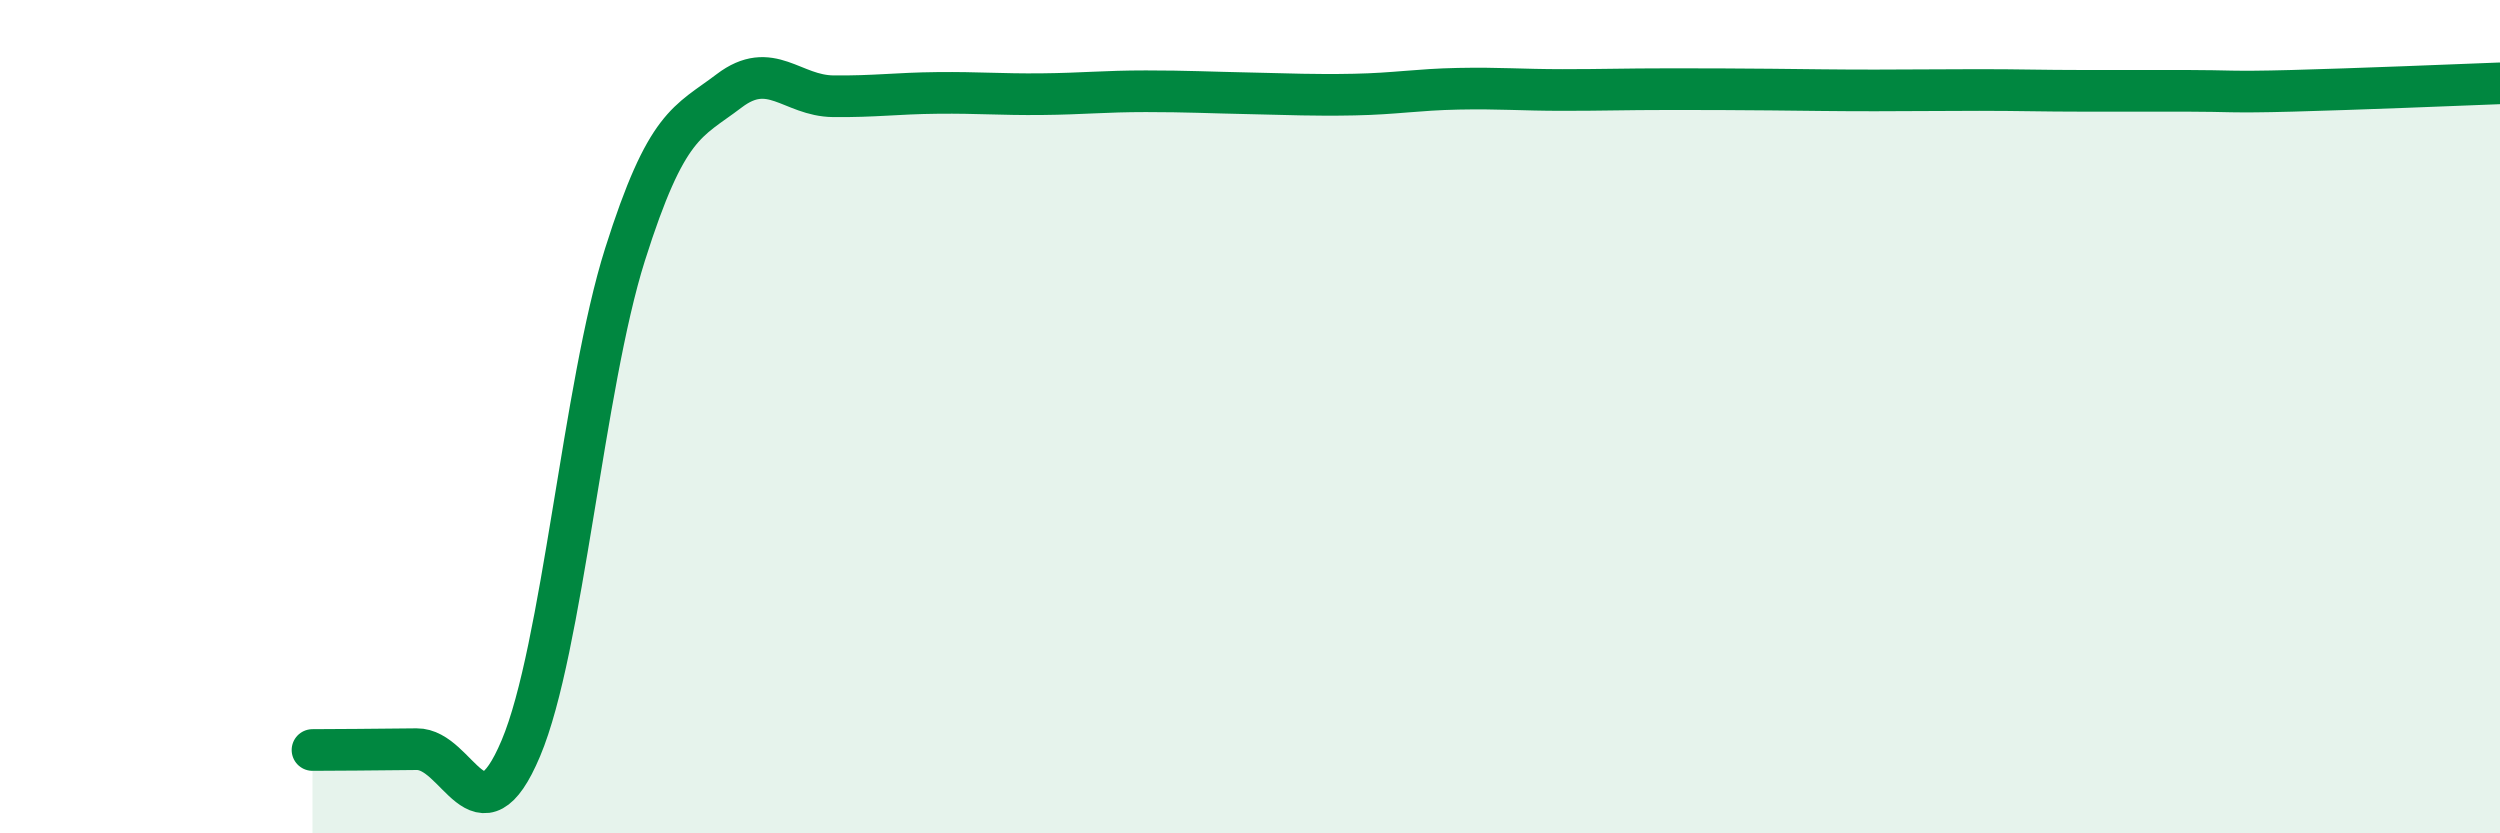 
    <svg width="60" height="20" viewBox="0 0 60 20" xmlns="http://www.w3.org/2000/svg">
      <path
        d="M 7.5,18 C 8,18 9,17.99 10,17.98 C 11,17.97 11.5,20.33 12.5,17.96 C 13.5,15.59 14,9.27 15,6.11 C 16,2.95 16.5,2.94 17.5,2.18 C 18.5,1.42 19,2.3 20,2.31 C 21,2.32 21.5,2.24 22.5,2.23 C 23.5,2.22 24,2.27 25,2.26 C 26,2.25 26.5,2.19 27.5,2.19 C 28.5,2.19 29,2.22 30,2.24 C 31,2.26 31.5,2.29 32.5,2.27 C 33.5,2.25 34,2.15 35,2.13 C 36,2.11 36.5,2.16 37.5,2.16 C 38.5,2.16 39,2.14 40,2.14 C 41,2.14 41.5,2.14 42.5,2.15 C 43.5,2.16 44,2.17 45,2.17 C 46,2.17 46.5,2.16 47.5,2.16 C 48.5,2.16 49,2.18 50,2.18 C 51,2.18 51.5,2.18 52.5,2.18 C 53.5,2.18 53.5,2.22 55,2.18 C 56.5,2.14 59,2.04 60,2L60 20L7.5 20Z"
        fill="#008740"
        opacity="0.1"
        stroke-linecap="round"
        stroke-linejoin="round"
      />
      <path
        d="M 7.5,18 C 8,18 9,17.99 10,17.98 C 11,17.97 11.5,20.33 12.5,17.96 C 13.5,15.59 14,9.27 15,6.11 C 16,2.95 16.5,2.94 17.5,2.18 C 18.5,1.42 19,2.3 20,2.31 C 21,2.32 21.5,2.24 22.5,2.23 C 23.5,2.22 24,2.27 25,2.26 C 26,2.25 26.5,2.19 27.5,2.19 C 28.5,2.19 29,2.22 30,2.24 C 31,2.26 31.5,2.29 32.5,2.27 C 33.5,2.25 34,2.15 35,2.13 C 36,2.11 36.5,2.16 37.5,2.16 C 38.5,2.16 39,2.14 40,2.14 C 41,2.14 41.5,2.14 42.5,2.15 C 43.5,2.16 44,2.17 45,2.17 C 46,2.17 46.5,2.16 47.5,2.16 C 48.5,2.16 49,2.18 50,2.18 C 51,2.18 51.5,2.18 52.5,2.18 C 53.5,2.18 53.5,2.22 55,2.18 C 56.5,2.14 59,2.04 60,2"
        stroke="#008740"
        stroke-width="1"
        fill="none"
        stroke-linecap="round"
        stroke-linejoin="round"
      />
    </svg>
  